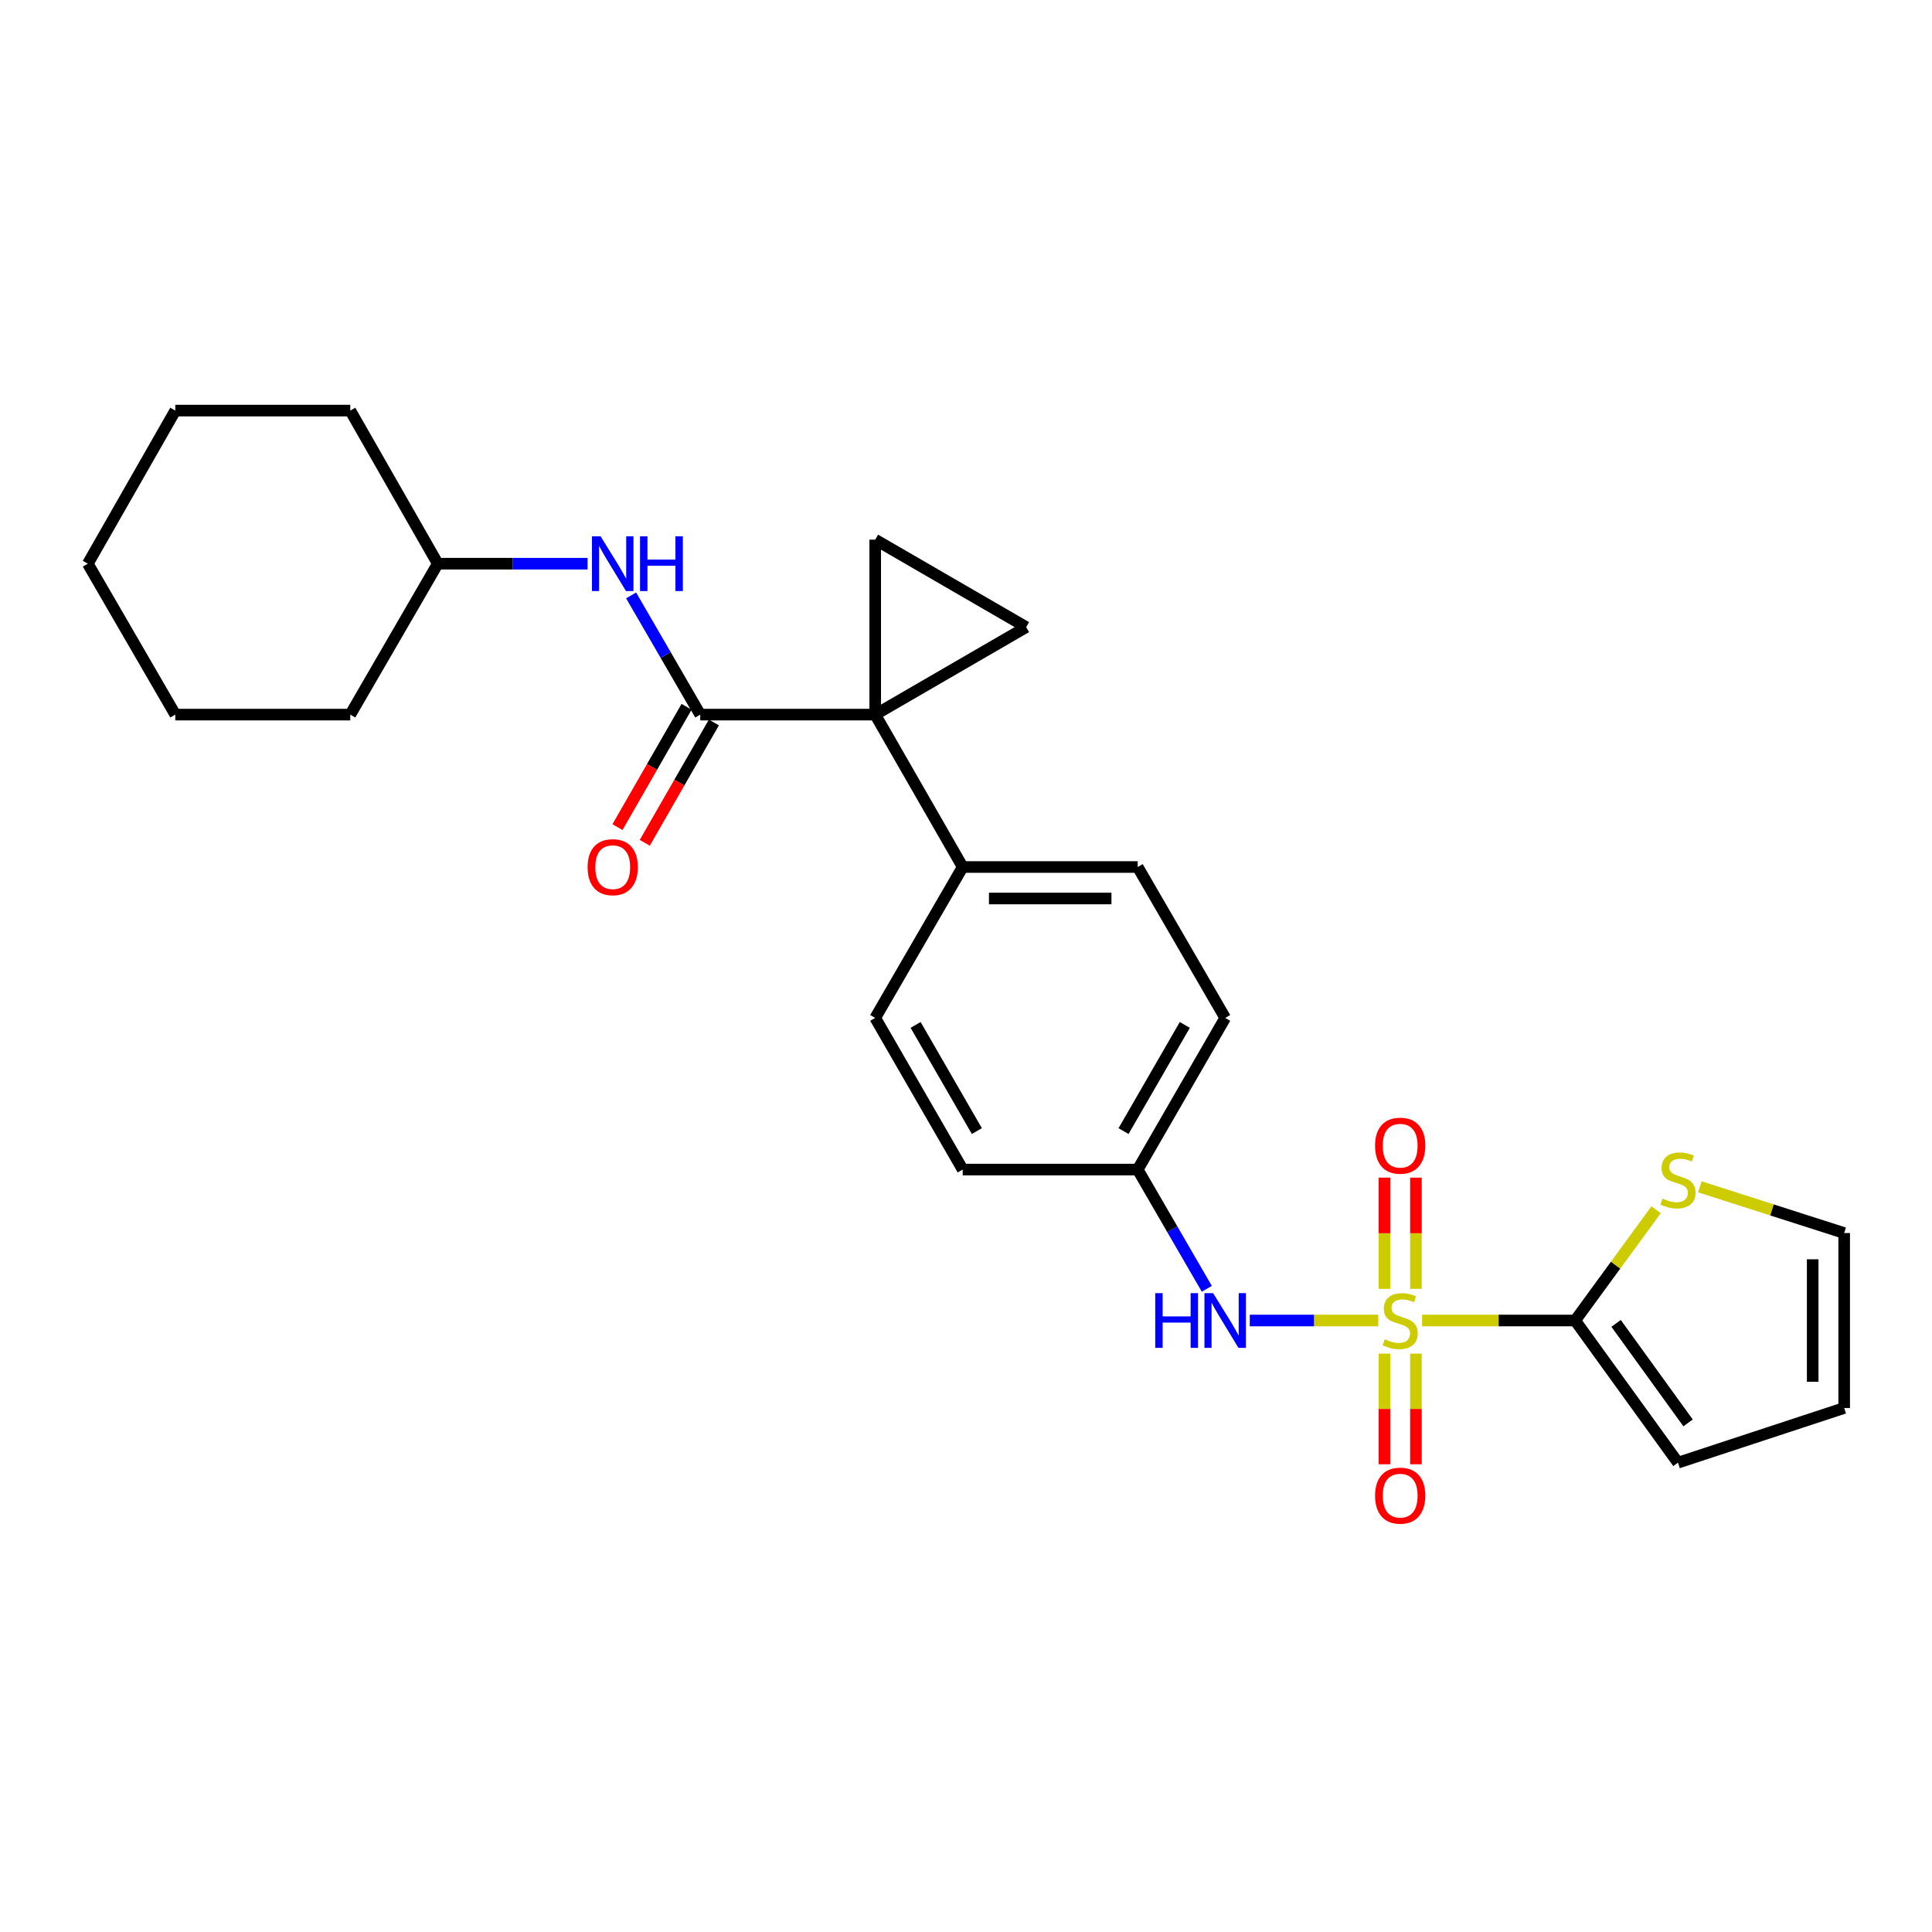 <?xml version='1.0' encoding='iso-8859-1'?>
<svg version='1.1' baseProfile='full'
              xmlns='http://www.w3.org/2000/svg'
                      xmlns:rdkit='http://www.rdkit.org/xml'
                      xmlns:xlink='http://www.w3.org/1999/xlink'
                  xml:space='preserve'
width='1000px' height='1000px' viewBox='0 0 1000 1000'>
<!-- END OF HEADER -->
<rect style='opacity:1.0;fill:#FFFFFF;stroke:none' width='1000' height='1000' x='0' y='0'> </rect>
<path class='bond-1' d='M 736.077,683.493 L 775.689,683.493' style='fill:none;fill-rule:evenodd;stroke:#CCCC00;stroke-width:6px;stroke-linecap:butt;stroke-linejoin:miter;stroke-opacity:1' />
<path class='bond-1' d='M 775.689,683.493 L 815.301,683.493' style='fill:none;fill-rule:evenodd;stroke:#000000;stroke-width:6px;stroke-linecap:butt;stroke-linejoin:miter;stroke-opacity:1' />
<path class='bond-5' d='M 713.388,683.493 L 680.136,683.493' style='fill:none;fill-rule:evenodd;stroke:#CCCC00;stroke-width:6px;stroke-linecap:butt;stroke-linejoin:miter;stroke-opacity:1' />
<path class='bond-5' d='M 680.136,683.493 L 646.885,683.493' style='fill:none;fill-rule:evenodd;stroke:#0000FF;stroke-width:6px;stroke-linecap:butt;stroke-linejoin:miter;stroke-opacity:1' />
<path class='bond-9' d='M 732.883,667.109 L 732.883,638.324' style='fill:none;fill-rule:evenodd;stroke:#CCCC00;stroke-width:6px;stroke-linecap:butt;stroke-linejoin:miter;stroke-opacity:1' />
<path class='bond-9' d='M 732.883,638.324 L 732.883,609.539' style='fill:none;fill-rule:evenodd;stroke:#FF0000;stroke-width:6px;stroke-linecap:butt;stroke-linejoin:miter;stroke-opacity:1' />
<path class='bond-9' d='M 716.582,667.109 L 716.582,638.324' style='fill:none;fill-rule:evenodd;stroke:#CCCC00;stroke-width:6px;stroke-linecap:butt;stroke-linejoin:miter;stroke-opacity:1' />
<path class='bond-9' d='M 716.582,638.324 L 716.582,609.539' style='fill:none;fill-rule:evenodd;stroke:#FF0000;stroke-width:6px;stroke-linecap:butt;stroke-linejoin:miter;stroke-opacity:1' />
<path class='bond-10' d='M 716.582,700.637 L 716.582,729.272' style='fill:none;fill-rule:evenodd;stroke:#CCCC00;stroke-width:6px;stroke-linecap:butt;stroke-linejoin:miter;stroke-opacity:1' />
<path class='bond-10' d='M 716.582,729.272 L 716.582,757.906' style='fill:none;fill-rule:evenodd;stroke:#FF0000;stroke-width:6px;stroke-linecap:butt;stroke-linejoin:miter;stroke-opacity:1' />
<path class='bond-10' d='M 732.883,700.637 L 732.883,729.272' style='fill:none;fill-rule:evenodd;stroke:#CCCC00;stroke-width:6px;stroke-linecap:butt;stroke-linejoin:miter;stroke-opacity:1' />
<path class='bond-10' d='M 732.883,729.272 L 732.883,757.906' style='fill:none;fill-rule:evenodd;stroke:#FF0000;stroke-width:6px;stroke-linecap:butt;stroke-linejoin:miter;stroke-opacity:1' />
<path class='bond-0' d='M 453.009,369.885 L 498.297,448.763' style='fill:none;fill-rule:evenodd;stroke:#000000;stroke-width:6px;stroke-linecap:butt;stroke-linejoin:miter;stroke-opacity:1' />
<path class='bond-2' d='M 453.009,369.885 L 362.44,369.885' style='fill:none;fill-rule:evenodd;stroke:#000000;stroke-width:6px;stroke-linecap:butt;stroke-linejoin:miter;stroke-opacity:1' />
<path class='bond-3' d='M 453.009,369.885 L 531.134,324.597' style='fill:none;fill-rule:evenodd;stroke:#000000;stroke-width:6px;stroke-linecap:butt;stroke-linejoin:miter;stroke-opacity:1' />
<path class='bond-4' d='M 453.009,369.885 L 453.009,279.326' style='fill:none;fill-rule:evenodd;stroke:#000000;stroke-width:6px;stroke-linecap:butt;stroke-linejoin:miter;stroke-opacity:1' />
<path class='bond-7' d='M 815.301,683.493 L 836.24,654.836' style='fill:none;fill-rule:evenodd;stroke:#000000;stroke-width:6px;stroke-linecap:butt;stroke-linejoin:miter;stroke-opacity:1' />
<path class='bond-7' d='M 836.24,654.836 L 857.179,626.178' style='fill:none;fill-rule:evenodd;stroke:#CCCC00;stroke-width:6px;stroke-linecap:butt;stroke-linejoin:miter;stroke-opacity:1' />
<path class='bond-11' d='M 815.301,683.493 L 868.514,757.082' style='fill:none;fill-rule:evenodd;stroke:#000000;stroke-width:6px;stroke-linecap:butt;stroke-linejoin:miter;stroke-opacity:1' />
<path class='bond-11' d='M 836.492,684.98 L 873.741,736.492' style='fill:none;fill-rule:evenodd;stroke:#000000;stroke-width:6px;stroke-linecap:butt;stroke-linejoin:miter;stroke-opacity:1' />
<path class='bond-6' d='M 362.44,369.885 L 344.551,339.036' style='fill:none;fill-rule:evenodd;stroke:#000000;stroke-width:6px;stroke-linecap:butt;stroke-linejoin:miter;stroke-opacity:1' />
<path class='bond-6' d='M 344.551,339.036 L 326.662,308.186' style='fill:none;fill-rule:evenodd;stroke:#0000FF;stroke-width:6px;stroke-linecap:butt;stroke-linejoin:miter;stroke-opacity:1' />
<path class='bond-12' d='M 355.372,365.827 L 337.488,396.968' style='fill:none;fill-rule:evenodd;stroke:#000000;stroke-width:6px;stroke-linecap:butt;stroke-linejoin:miter;stroke-opacity:1' />
<path class='bond-12' d='M 337.488,396.968 L 319.604,428.11' style='fill:none;fill-rule:evenodd;stroke:#FF0000;stroke-width:6px;stroke-linecap:butt;stroke-linejoin:miter;stroke-opacity:1' />
<path class='bond-12' d='M 369.508,373.944 L 351.624,405.086' style='fill:none;fill-rule:evenodd;stroke:#000000;stroke-width:6px;stroke-linecap:butt;stroke-linejoin:miter;stroke-opacity:1' />
<path class='bond-12' d='M 351.624,405.086 L 333.74,436.228' style='fill:none;fill-rule:evenodd;stroke:#FF0000;stroke-width:6px;stroke-linecap:butt;stroke-linejoin:miter;stroke-opacity:1' />
<path class='bond-28' d='M 531.134,324.597 L 453.009,279.326' style='fill:none;fill-rule:evenodd;stroke:#000000;stroke-width:6px;stroke-linecap:butt;stroke-linejoin:miter;stroke-opacity:1' />
<path class='bond-15' d='M 624.647,667.076 L 606.761,636.221' style='fill:none;fill-rule:evenodd;stroke:#0000FF;stroke-width:6px;stroke-linecap:butt;stroke-linejoin:miter;stroke-opacity:1' />
<path class='bond-15' d='M 606.761,636.221 L 588.875,605.367' style='fill:none;fill-rule:evenodd;stroke:#000000;stroke-width:6px;stroke-linecap:butt;stroke-linejoin:miter;stroke-opacity:1' />
<path class='bond-18' d='M 304.138,291.769 L 265.365,291.769' style='fill:none;fill-rule:evenodd;stroke:#0000FF;stroke-width:6px;stroke-linecap:butt;stroke-linejoin:miter;stroke-opacity:1' />
<path class='bond-18' d='M 265.365,291.769 L 226.592,291.769' style='fill:none;fill-rule:evenodd;stroke:#000000;stroke-width:6px;stroke-linecap:butt;stroke-linejoin:miter;stroke-opacity:1' />
<path class='bond-13' d='M 879.852,614.297 L 917.199,626.26' style='fill:none;fill-rule:evenodd;stroke:#CCCC00;stroke-width:6px;stroke-linecap:butt;stroke-linejoin:miter;stroke-opacity:1' />
<path class='bond-13' d='M 917.199,626.26 L 954.545,638.222' style='fill:none;fill-rule:evenodd;stroke:#000000;stroke-width:6px;stroke-linecap:butt;stroke-linejoin:miter;stroke-opacity:1' />
<path class='bond-8' d='M 498.297,448.763 L 588.875,448.763' style='fill:none;fill-rule:evenodd;stroke:#000000;stroke-width:6px;stroke-linecap:butt;stroke-linejoin:miter;stroke-opacity:1' />
<path class='bond-8' d='M 511.884,465.064 L 575.288,465.064' style='fill:none;fill-rule:evenodd;stroke:#000000;stroke-width:6px;stroke-linecap:butt;stroke-linejoin:miter;stroke-opacity:1' />
<path class='bond-27' d='M 498.297,448.763 L 453.009,526.87' style='fill:none;fill-rule:evenodd;stroke:#000000;stroke-width:6px;stroke-linecap:butt;stroke-linejoin:miter;stroke-opacity:1' />
<path class='bond-14' d='M 868.514,757.082 L 954.545,728.773' style='fill:none;fill-rule:evenodd;stroke:#000000;stroke-width:6px;stroke-linecap:butt;stroke-linejoin:miter;stroke-opacity:1' />
<path class='bond-26' d='M 954.545,638.222 L 954.545,728.773' style='fill:none;fill-rule:evenodd;stroke:#000000;stroke-width:6px;stroke-linecap:butt;stroke-linejoin:miter;stroke-opacity:1' />
<path class='bond-26' d='M 938.245,651.805 L 938.245,715.19' style='fill:none;fill-rule:evenodd;stroke:#000000;stroke-width:6px;stroke-linecap:butt;stroke-linejoin:miter;stroke-opacity:1' />
<path class='bond-19' d='M 588.875,605.367 L 498.297,605.367' style='fill:none;fill-rule:evenodd;stroke:#000000;stroke-width:6px;stroke-linecap:butt;stroke-linejoin:miter;stroke-opacity:1' />
<path class='bond-20' d='M 588.875,605.367 L 634.164,526.87' style='fill:none;fill-rule:evenodd;stroke:#000000;stroke-width:6px;stroke-linecap:butt;stroke-linejoin:miter;stroke-opacity:1' />
<path class='bond-20' d='M 581.549,585.447 L 613.251,530.499' style='fill:none;fill-rule:evenodd;stroke:#000000;stroke-width:6px;stroke-linecap:butt;stroke-linejoin:miter;stroke-opacity:1' />
<path class='bond-16' d='M 453.009,526.87 L 498.297,605.367' style='fill:none;fill-rule:evenodd;stroke:#000000;stroke-width:6px;stroke-linecap:butt;stroke-linejoin:miter;stroke-opacity:1' />
<path class='bond-16' d='M 473.921,530.499 L 505.623,585.447' style='fill:none;fill-rule:evenodd;stroke:#000000;stroke-width:6px;stroke-linecap:butt;stroke-linejoin:miter;stroke-opacity:1' />
<path class='bond-17' d='M 588.875,448.763 L 634.164,526.87' style='fill:none;fill-rule:evenodd;stroke:#000000;stroke-width:6px;stroke-linecap:butt;stroke-linejoin:miter;stroke-opacity:1' />
<path class='bond-21' d='M 226.592,291.769 L 181.303,212.52' style='fill:none;fill-rule:evenodd;stroke:#000000;stroke-width:6px;stroke-linecap:butt;stroke-linejoin:miter;stroke-opacity:1' />
<path class='bond-22' d='M 226.592,291.769 L 181.303,369.885' style='fill:none;fill-rule:evenodd;stroke:#000000;stroke-width:6px;stroke-linecap:butt;stroke-linejoin:miter;stroke-opacity:1' />
<path class='bond-23' d='M 181.303,212.52 L 90.734,212.52' style='fill:none;fill-rule:evenodd;stroke:#000000;stroke-width:6px;stroke-linecap:butt;stroke-linejoin:miter;stroke-opacity:1' />
<path class='bond-24' d='M 181.303,369.885 L 90.734,369.885' style='fill:none;fill-rule:evenodd;stroke:#000000;stroke-width:6px;stroke-linecap:butt;stroke-linejoin:miter;stroke-opacity:1' />
<path class='bond-29' d='M 90.734,212.52 L 45.455,291.769' style='fill:none;fill-rule:evenodd;stroke:#000000;stroke-width:6px;stroke-linecap:butt;stroke-linejoin:miter;stroke-opacity:1' />
<path class='bond-25' d='M 90.734,369.885 L 45.455,291.769' style='fill:none;fill-rule:evenodd;stroke:#000000;stroke-width:6px;stroke-linecap:butt;stroke-linejoin:miter;stroke-opacity:1' />
<path  class='atom-0' d='M 716.733 693.213
Q 717.053 693.333, 718.373 693.893
Q 719.693 694.453, 721.133 694.813
Q 722.613 695.133, 724.053 695.133
Q 726.733 695.133, 728.293 693.853
Q 729.853 692.533, 729.853 690.253
Q 729.853 688.693, 729.053 687.733
Q 728.293 686.773, 727.093 686.253
Q 725.893 685.733, 723.893 685.133
Q 721.373 684.373, 719.853 683.653
Q 718.373 682.933, 717.293 681.413
Q 716.253 679.893, 716.253 677.333
Q 716.253 673.773, 718.653 671.573
Q 721.093 669.373, 725.893 669.373
Q 729.173 669.373, 732.893 670.933
L 731.973 674.013
Q 728.573 672.613, 726.013 672.613
Q 723.253 672.613, 721.733 673.773
Q 720.213 674.893, 720.253 676.853
Q 720.253 678.373, 721.013 679.293
Q 721.813 680.213, 722.933 680.733
Q 724.093 681.253, 726.013 681.853
Q 728.573 682.653, 730.093 683.453
Q 731.613 684.253, 732.693 685.893
Q 733.813 687.493, 733.813 690.253
Q 733.813 694.173, 731.173 696.293
Q 728.573 698.373, 724.213 698.373
Q 721.693 698.373, 719.773 697.813
Q 717.893 697.293, 715.653 696.373
L 716.733 693.213
' fill='#CCCC00'/>
<path  class='atom-6' d='M 597.944 669.333
L 601.784 669.333
L 601.784 681.373
L 616.264 681.373
L 616.264 669.333
L 620.104 669.333
L 620.104 697.653
L 616.264 697.653
L 616.264 684.573
L 601.784 684.573
L 601.784 697.653
L 597.944 697.653
L 597.944 669.333
' fill='#0000FF'/>
<path  class='atom-6' d='M 627.904 669.333
L 637.184 684.333
Q 638.104 685.813, 639.584 688.493
Q 641.064 691.173, 641.144 691.333
L 641.144 669.333
L 644.904 669.333
L 644.904 697.653
L 641.024 697.653
L 631.064 681.253
Q 629.904 679.333, 628.664 677.133
Q 627.464 674.933, 627.104 674.253
L 627.104 697.653
L 623.424 697.653
L 623.424 669.333
L 627.904 669.333
' fill='#0000FF'/>
<path  class='atom-7' d='M 310.882 277.609
L 320.162 292.609
Q 321.082 294.089, 322.562 296.769
Q 324.042 299.449, 324.122 299.609
L 324.122 277.609
L 327.882 277.609
L 327.882 305.929
L 324.002 305.929
L 314.042 289.529
Q 312.882 287.609, 311.642 285.409
Q 310.442 283.209, 310.082 282.529
L 310.082 305.929
L 306.402 305.929
L 306.402 277.609
L 310.882 277.609
' fill='#0000FF'/>
<path  class='atom-7' d='M 331.282 277.609
L 335.122 277.609
L 335.122 289.649
L 349.602 289.649
L 349.602 277.609
L 353.442 277.609
L 353.442 305.929
L 349.602 305.929
L 349.602 292.849
L 335.122 292.849
L 335.122 305.929
L 331.282 305.929
L 331.282 277.609
' fill='#0000FF'/>
<path  class='atom-8' d='M 860.514 620.385
Q 860.834 620.505, 862.154 621.065
Q 863.474 621.625, 864.914 621.985
Q 866.394 622.305, 867.834 622.305
Q 870.514 622.305, 872.074 621.025
Q 873.634 619.705, 873.634 617.425
Q 873.634 615.865, 872.834 614.905
Q 872.074 613.945, 870.874 613.425
Q 869.674 612.905, 867.674 612.305
Q 865.154 611.545, 863.634 610.825
Q 862.154 610.105, 861.074 608.585
Q 860.034 607.065, 860.034 604.505
Q 860.034 600.945, 862.434 598.745
Q 864.874 596.545, 869.674 596.545
Q 872.954 596.545, 876.674 598.105
L 875.754 601.185
Q 872.354 599.785, 869.794 599.785
Q 867.034 599.785, 865.514 600.945
Q 863.994 602.065, 864.034 604.025
Q 864.034 605.545, 864.794 606.465
Q 865.594 607.385, 866.714 607.905
Q 867.874 608.425, 869.794 609.025
Q 872.354 609.825, 873.874 610.625
Q 875.394 611.425, 876.474 613.065
Q 877.594 614.665, 877.594 617.425
Q 877.594 621.345, 874.954 623.465
Q 872.354 625.545, 867.994 625.545
Q 865.474 625.545, 863.554 624.985
Q 861.674 624.465, 859.434 623.545
L 860.514 620.385
' fill='#CCCC00'/>
<path  class='atom-10' d='M 711.733 593.005
Q 711.733 586.205, 715.093 582.405
Q 718.453 578.605, 724.733 578.605
Q 731.013 578.605, 734.373 582.405
Q 737.733 586.205, 737.733 593.005
Q 737.733 599.885, 734.333 603.805
Q 730.933 607.685, 724.733 607.685
Q 718.493 607.685, 715.093 603.805
Q 711.733 599.925, 711.733 593.005
M 724.733 604.485
Q 729.053 604.485, 731.373 601.605
Q 733.733 598.685, 733.733 593.005
Q 733.733 587.445, 731.373 584.645
Q 729.053 581.805, 724.733 581.805
Q 720.413 581.805, 718.053 584.605
Q 715.733 587.405, 715.733 593.005
Q 715.733 598.725, 718.053 601.605
Q 720.413 604.485, 724.733 604.485
' fill='#FF0000'/>
<path  class='atom-11' d='M 711.733 774.142
Q 711.733 767.342, 715.093 763.542
Q 718.453 759.742, 724.733 759.742
Q 731.013 759.742, 734.373 763.542
Q 737.733 767.342, 737.733 774.142
Q 737.733 781.022, 734.333 784.942
Q 730.933 788.822, 724.733 788.822
Q 718.493 788.822, 715.093 784.942
Q 711.733 781.062, 711.733 774.142
M 724.733 785.622
Q 729.053 785.622, 731.373 782.742
Q 733.733 779.822, 733.733 774.142
Q 733.733 768.582, 731.373 765.782
Q 729.053 762.942, 724.733 762.942
Q 720.413 762.942, 718.053 765.742
Q 715.733 768.542, 715.733 774.142
Q 715.733 779.862, 718.053 782.742
Q 720.413 785.622, 724.733 785.622
' fill='#FF0000'/>
<path  class='atom-13' d='M 304.142 448.843
Q 304.142 442.043, 307.502 438.243
Q 310.862 434.443, 317.142 434.443
Q 323.422 434.443, 326.782 438.243
Q 330.142 442.043, 330.142 448.843
Q 330.142 455.723, 326.742 459.643
Q 323.342 463.523, 317.142 463.523
Q 310.902 463.523, 307.502 459.643
Q 304.142 455.763, 304.142 448.843
M 317.142 460.323
Q 321.462 460.323, 323.782 457.443
Q 326.142 454.523, 326.142 448.843
Q 326.142 443.283, 323.782 440.483
Q 321.462 437.643, 317.142 437.643
Q 312.822 437.643, 310.462 440.443
Q 308.142 443.243, 308.142 448.843
Q 308.142 454.563, 310.462 457.443
Q 312.822 460.323, 317.142 460.323
' fill='#FF0000'/>
</svg>
